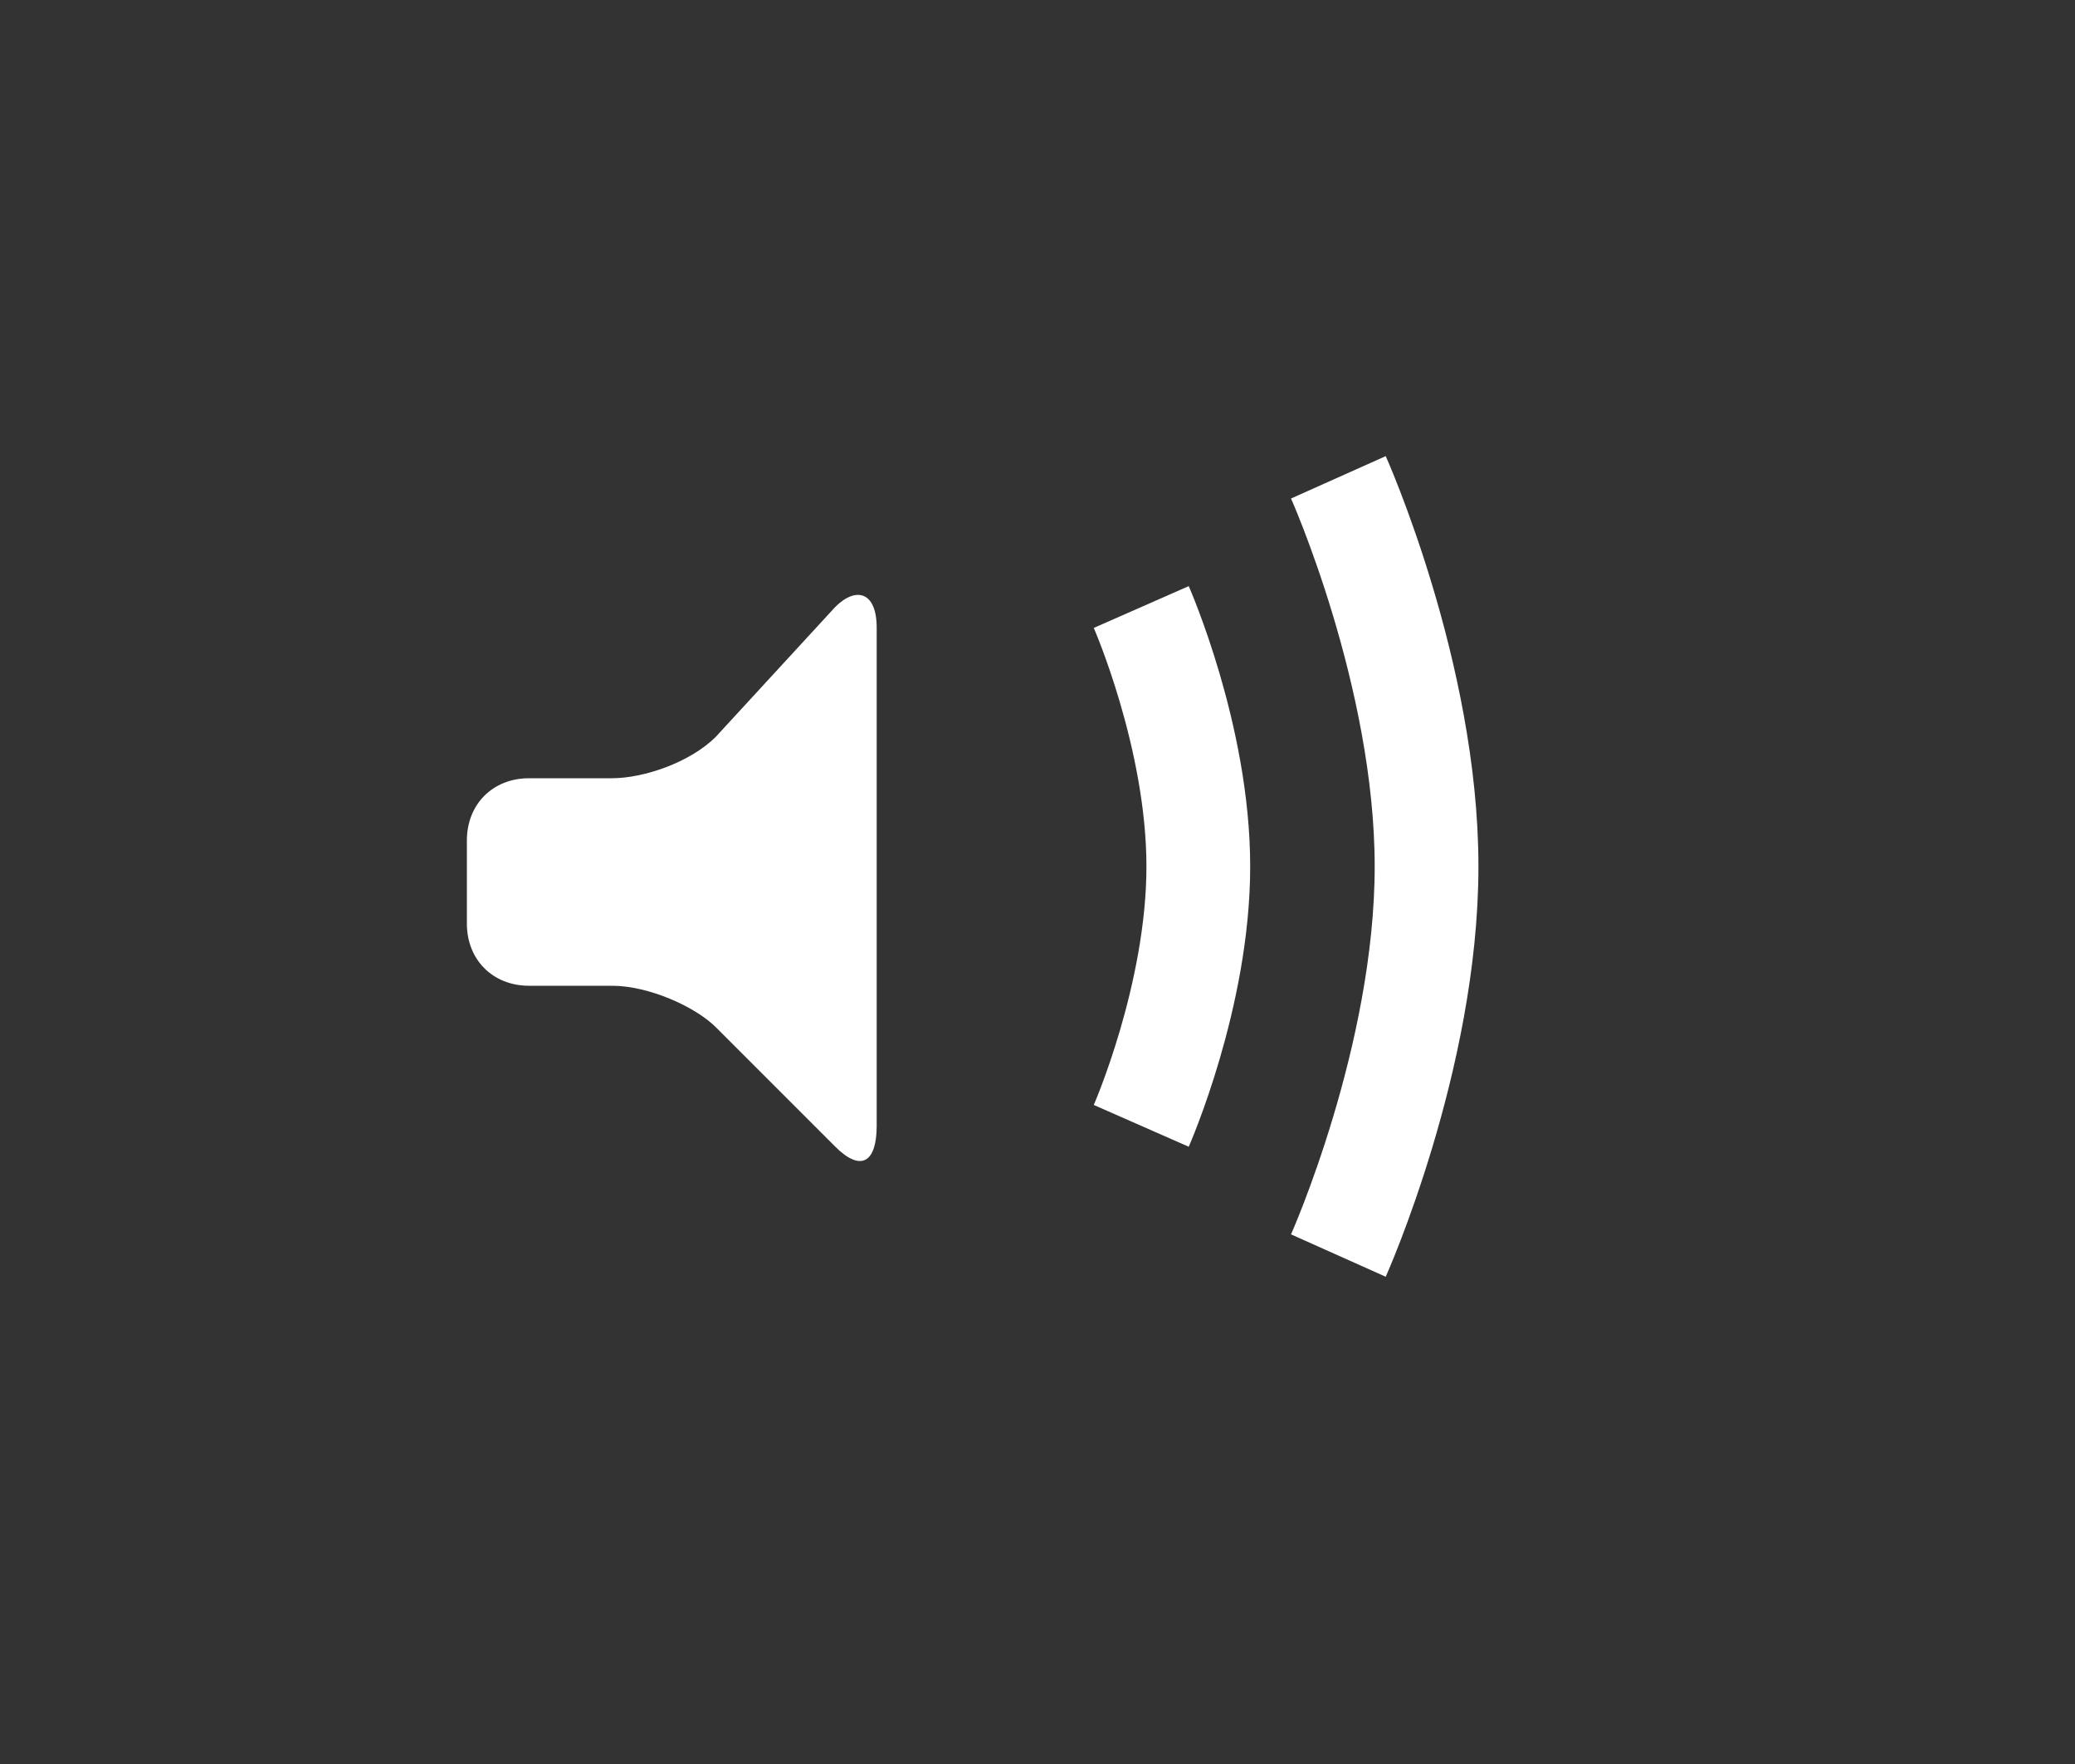 <svg xmlns="http://www.w3.org/2000/svg" x="200px" y="200px" viewBox="0 0 40 34" enable-background="new 0 0 40 34" aria-hidden="true" style="fill: rgb(255, 255, 255); height: 100%; left: 0px; stroke-width: 0px; top: 0px; width: 100%;"><rect x="0" y="0" width="40" height="34" fill="#333333" stroke="none"/><g style="transform: translateX(1.25px); transition: transform 100ms ease 0s;"><g><path d="M13.8,14.2c-0.5,0.5-1.4,0.8-2,0.8h-1.6C9.5,15,9,15.5,9,16.2v1.6c0,0.7,0.5,1.2,1.2,1.2h1.6c0.7,0,1.6,0.4,2,0.8l2.3,2.3c0.5,0.5,0.8,0.3,0.8-0.4v-9.6c0-0.7-0.4-0.8-0.8-0.4L13.8,14.2z"></path></g><g><path fill="none" stroke="#ffffff" stroke-line-cap="round" stroke-miterlimit="10" stroke-width="2" d="M22,11.7c0,0,1.1,2.5,1.1,5s-1.1,5-1.1,5" style="opacity: 1; transition: opacity 100ms ease 0s;"></path><path fill="none" stroke="#ffffff" stroke-line-cap="round" stroke-miterlimit="10" stroke-width="2" d="M25.8,9.2c0,0,1.7,3.8,1.7,7.5c0,3.7-1.7,7.5-1.7,7.5" style="opacity: 1; transition: opacity 100ms ease 0s;"></path></g><g style="opacity: 0; transition: opacity 100ms ease 0s;"><line fill="none" stroke="#ffffff" stroke-line-cap="round" stroke-miterlimit="10" stroke-width="1.81" x1="19.2" y1="15" x2="23.2" y2="19"></line><line fill="none" stroke="#ffffff" stroke-line-cap="round" stroke-miterlimit="10" stroke-width="1.81" x1="19.2" y1="19" x2="23.2" y2="15"></line></g></g></svg>
